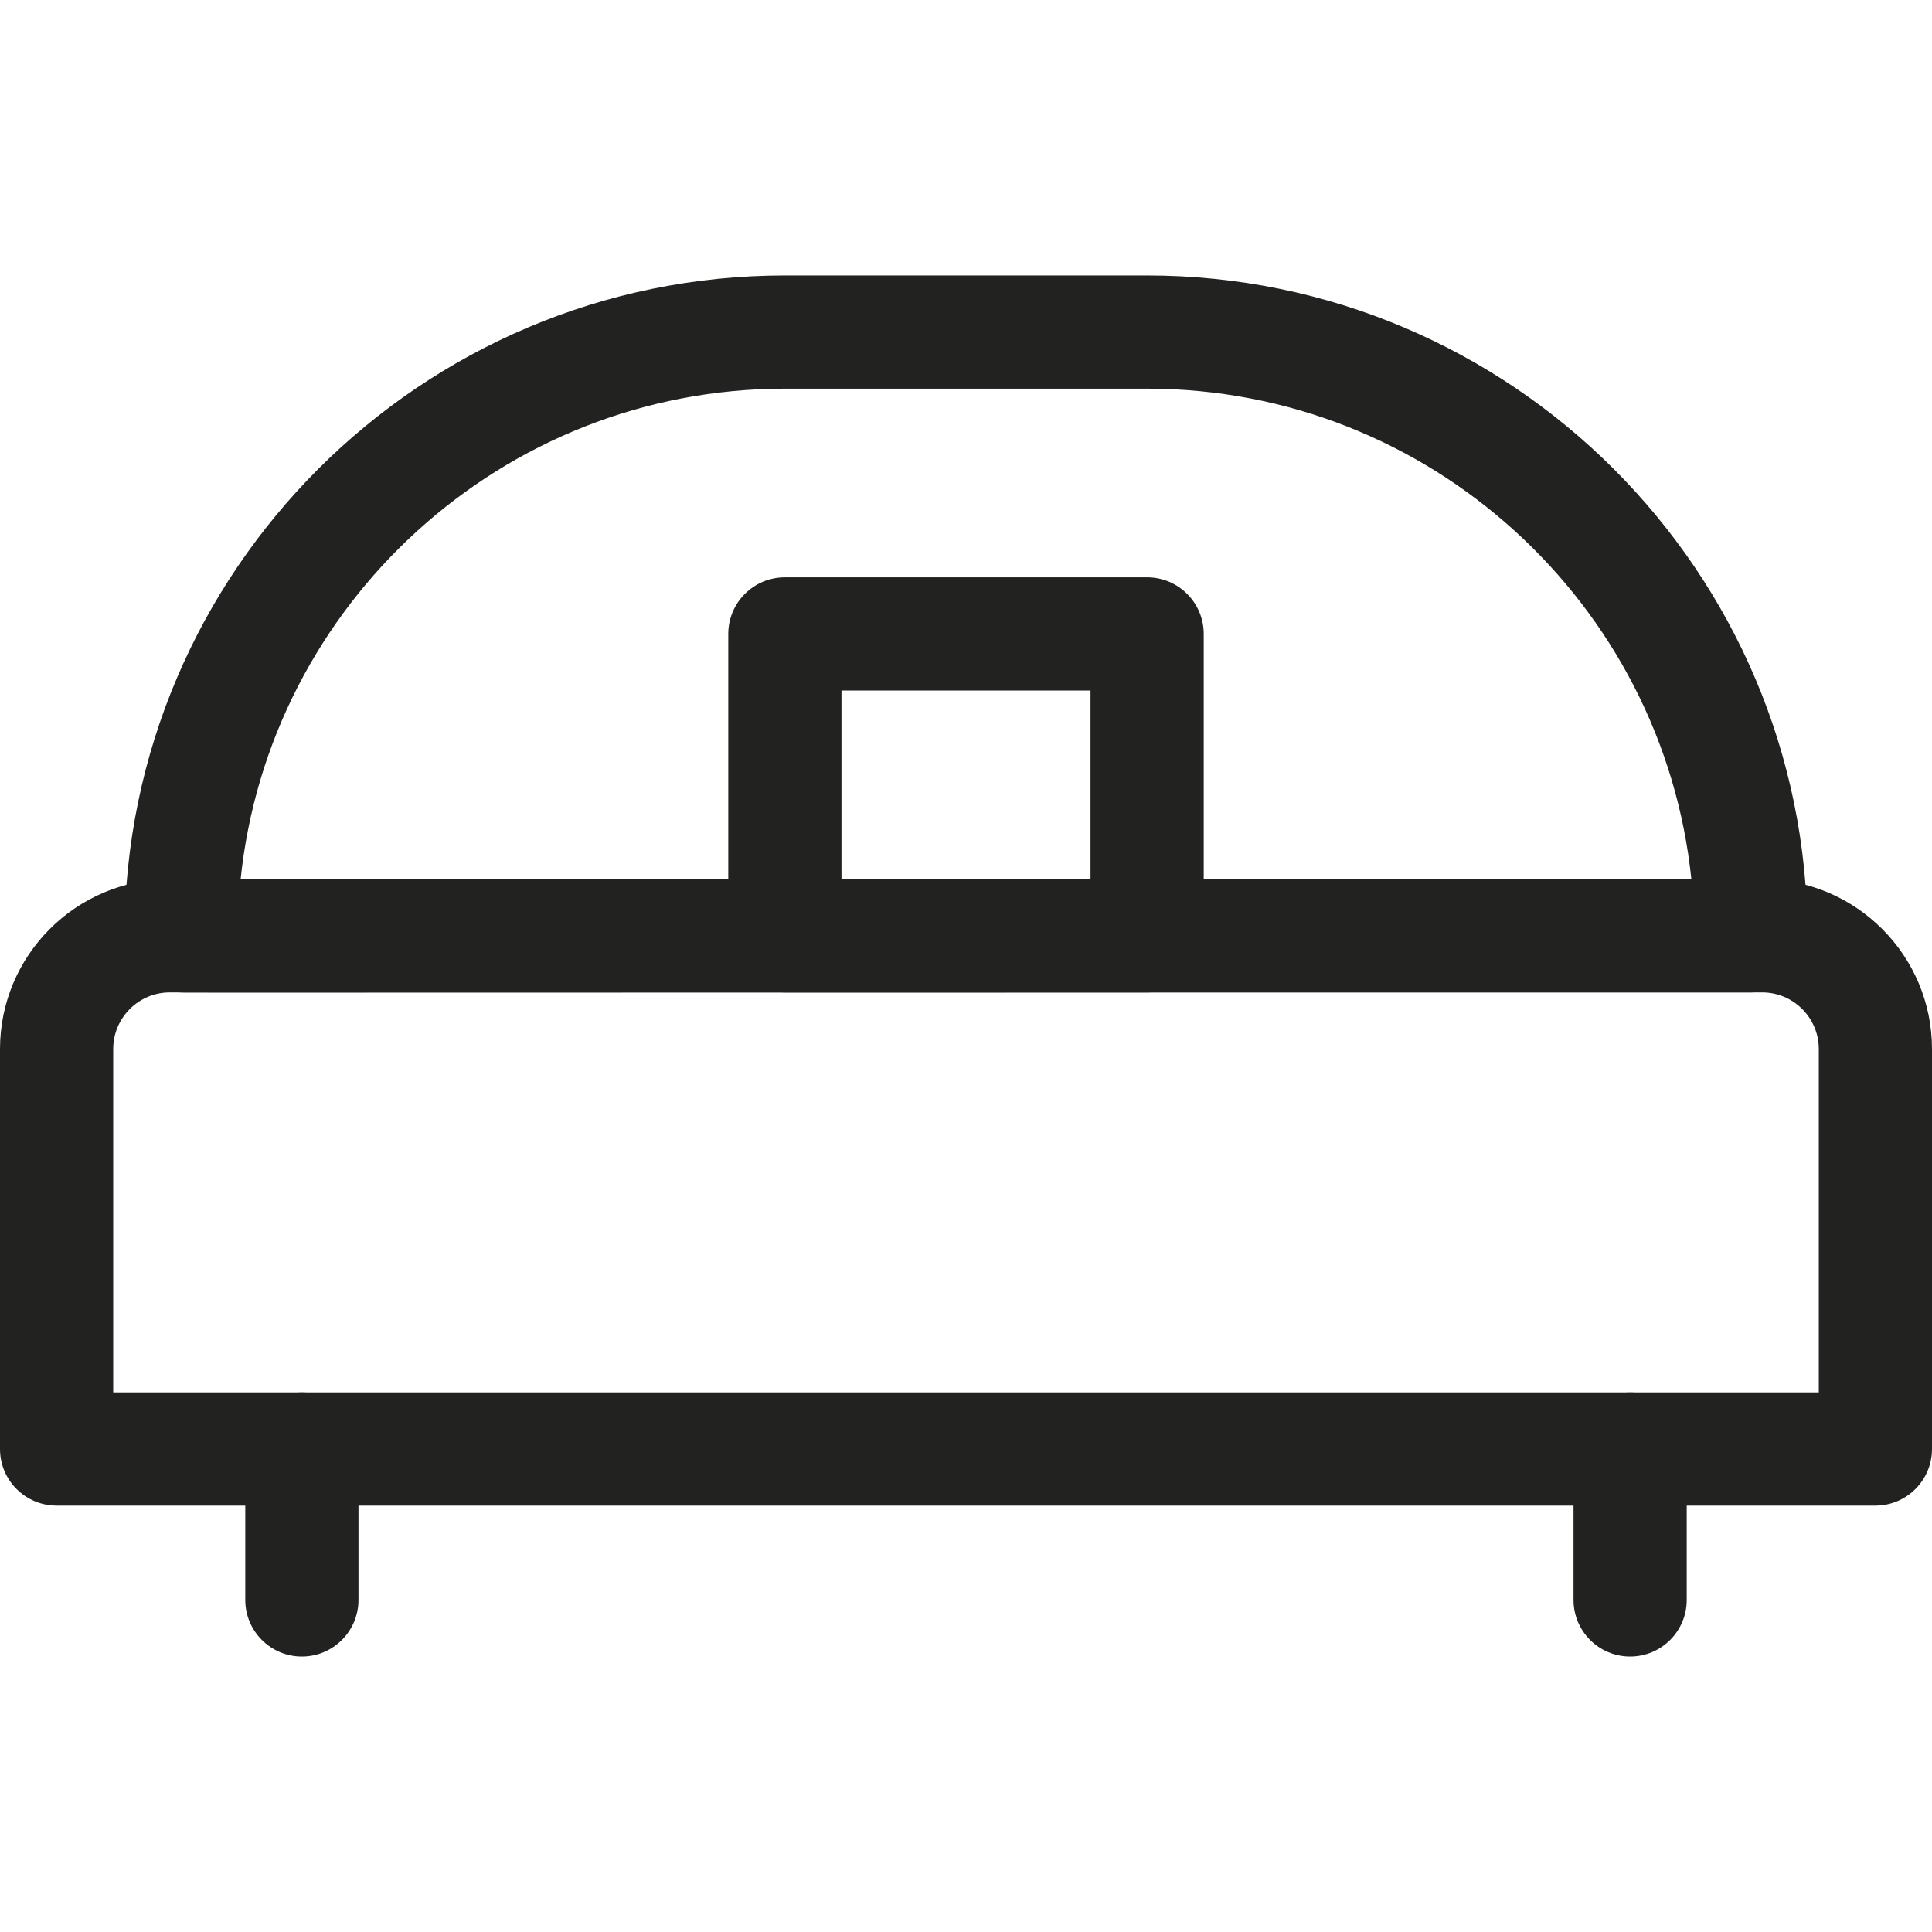 <svg id="Capa_1" enable-background="new 0 0 512 512" height="512" viewBox="0 0 512 512" width="512" xmlns="http://www.w3.org/2000/svg"><g><g><g><path d="m497 399h-482c-8.284 0-15-6.716-15-15v-106c0-24.813 20.187-45 45-45h422c24.813 0 45 20.187 45 45v106c0 8.284-6.716 15-15 15zm-467-30h452v-91c0-8.271-6.729-15-15-15h-422c-8.271 0-15 6.729-15 15z" fill="#222221"/></g><g><path d="m80 439c-8.284 0-15-6.716-15-15v-40c0-8.284 6.716-15 15-15s15 6.716 15 15v40c0 8.284-6.716 15-15 15z" fill="#222221"/></g><g><path d="m432 439c-8.284 0-15-6.716-15-15v-40c0-8.284 6.716-15 15-15s15 6.716 15 15v40c0 8.284-6.716 15-15 15z" fill="#222221"/></g><g><path d="m62.075 263.045c-8.32-.001-11.744-.004-13.178-.013-9.153-.058-13.027-5.5-14.521-8.738-.978-2.12-1.429-4.39-1.375-6.635.181-96.342 78.616-174.659 174.999-174.659h96c96.495 0 175 78.505 175 175 0 8.284-6.716 15-15 15-212.49 0-316.461.025-367.325.038-16.477.004-27.383.007-34.6.007zm145.925-160.045c-74.902 0-136.723 57.094-144.234 130.045 7.271 0 17.8-.003 32.902-.007 49.588-.012 149.672-.037 351.562-.038-7.532-72.93-69.342-130-144.23-130z" fill="#222221"/></g><g><path d="m304 263h-96c-8.284 0-15-6.716-15-15v-80c0-8.284 6.716-15 15-15h96c8.284 0 15 6.716 15 15v80c0 8.284-6.716 15-15 15zm-81-30h66v-50h-66z" fill="#222221"/></g></g></g></svg>